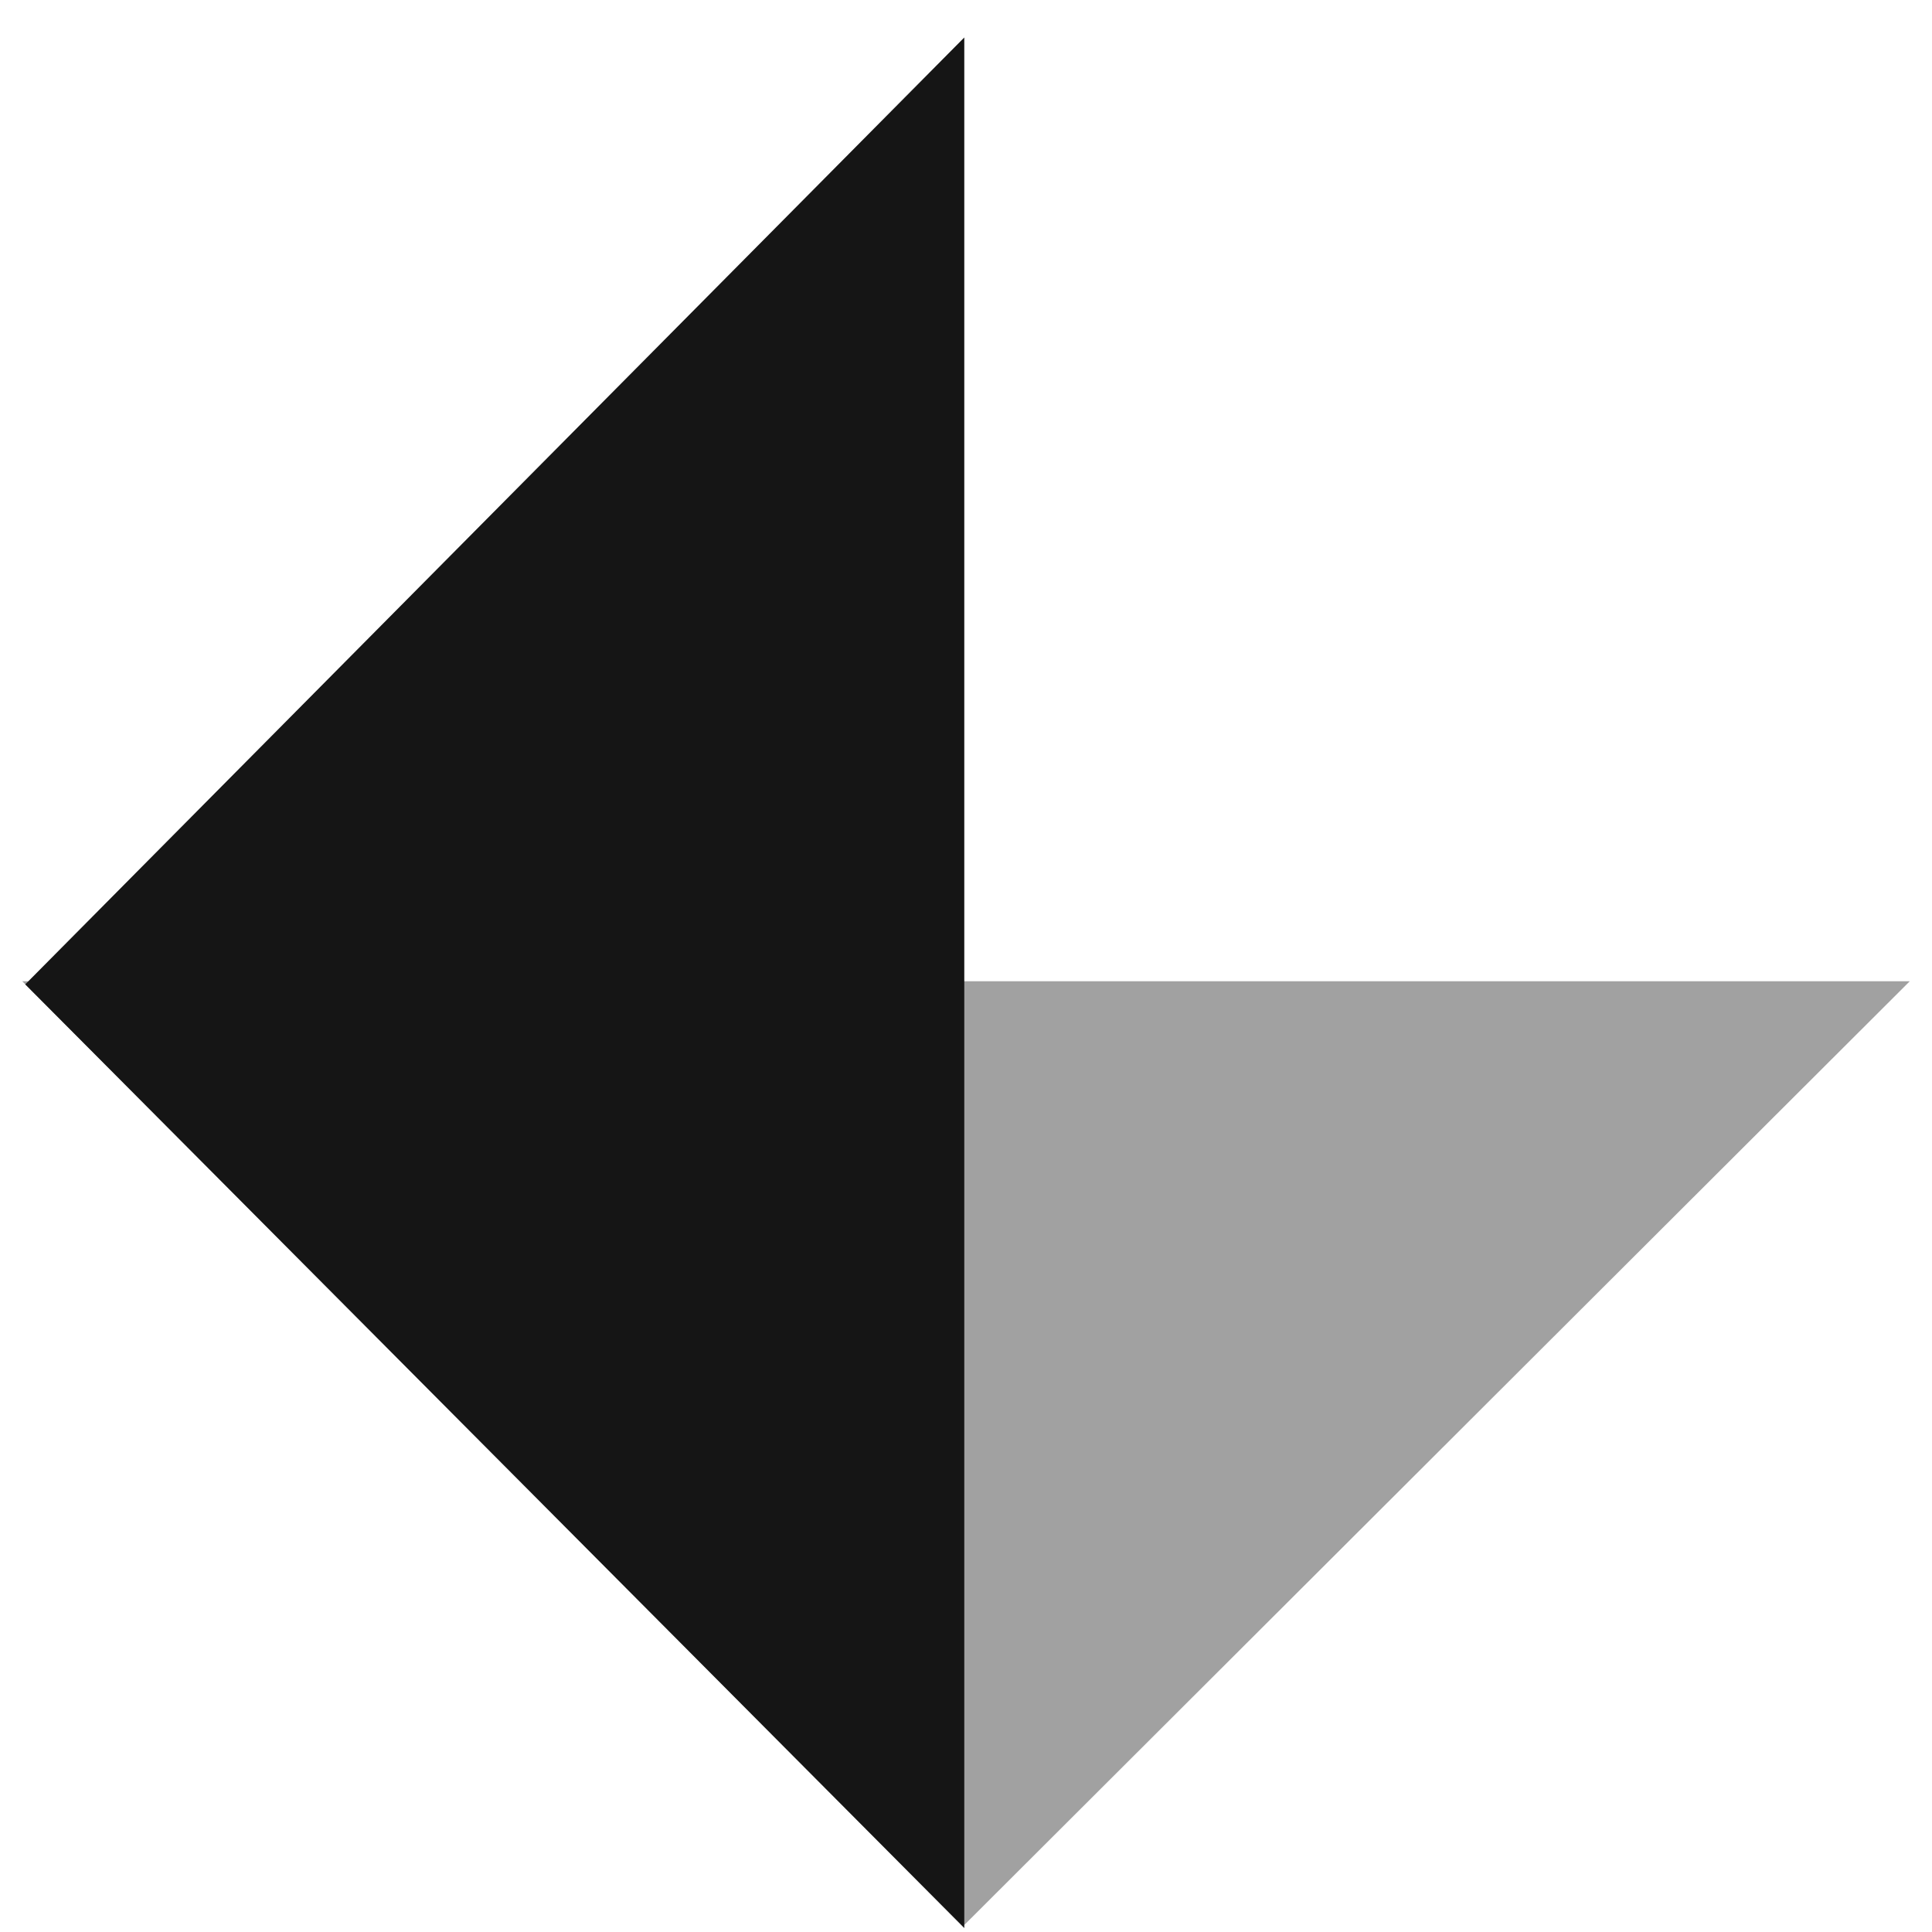 <?xml version="1.0" encoding="UTF-8"?> <svg xmlns="http://www.w3.org/2000/svg" width="43" height="43" viewBox="0 0 43 43" fill="none"><path opacity="0.4" d="M42.506 21.839H0.494L21.464 42.842L42.506 21.839Z" fill="#151515"></path><path d="M21.462 0.834V42.912L0.562 21.909L21.462 0.834Z" fill="#151515"></path></svg> 